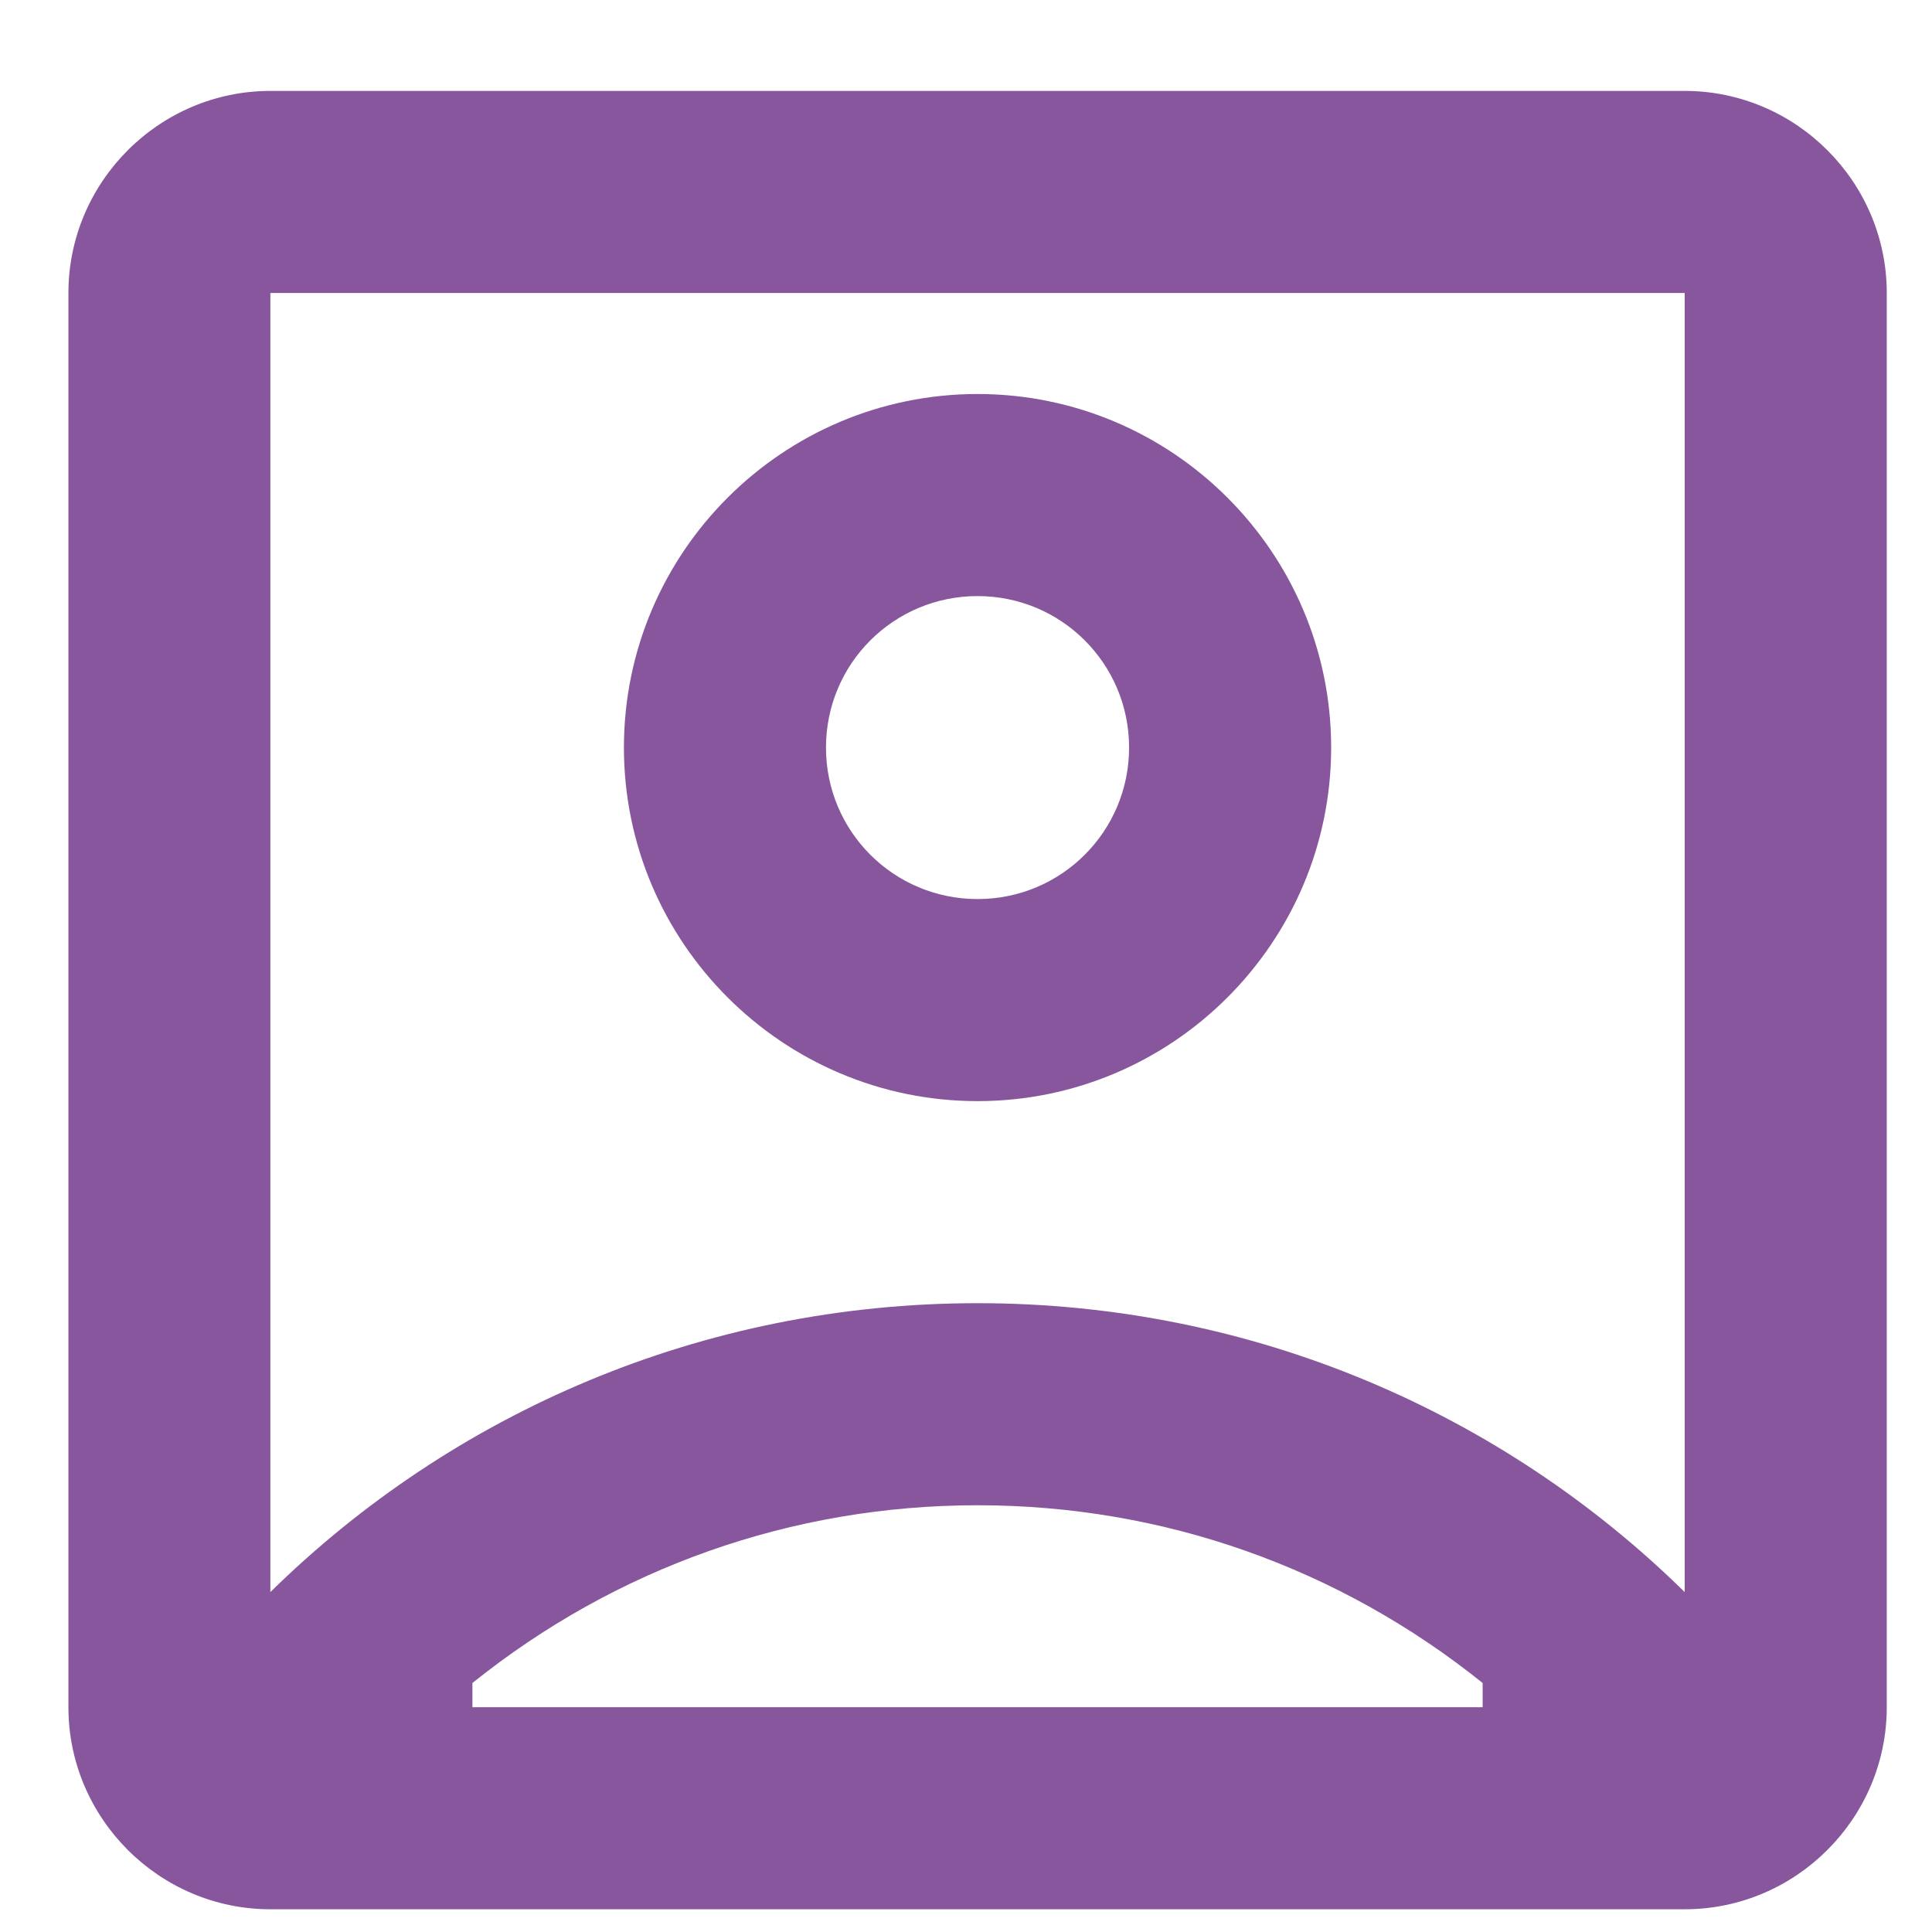 <svg width="17" height="17" viewBox="0 0 17 17" fill="none" xmlns="http://www.w3.org/2000/svg">
<g clip-path="url(#clip0_721_9292)">
<path d="M14.824 0.8H2.379C1.402 0.8 0.602 1.6 0.602 2.578V15.022C0.602 16 1.402 16.8 2.379 16.8H14.824C15.802 16.8 16.602 16 16.602 15.022V2.578C16.602 1.6 15.802 0.8 14.824 0.8ZM13.046 15.022H4.157V14.809C5.419 13.796 6.966 13.245 8.602 13.245C10.237 13.245 11.784 13.796 13.046 14.809V15.022ZM14.824 14.009C13.224 12.436 11.028 11.467 8.602 11.467C6.175 11.467 3.979 12.436 2.379 14.009V2.578H14.824V14.009ZM8.602 9.689C10.317 9.689 11.713 8.293 11.713 6.578C11.713 4.862 10.317 3.467 8.602 3.467C6.886 3.467 5.49 4.862 5.49 6.578C5.49 8.293 6.886 9.689 8.602 9.689ZM8.602 5.245C9.339 5.245 9.935 5.84 9.935 6.578C9.935 7.316 9.339 7.911 8.602 7.911C7.864 7.911 7.268 7.316 7.268 6.578C7.268 5.84 7.864 5.245 8.602 5.245Z" fill="#6A2C85" fill-opacity="0.8"/>
</g>
<defs>
<clipPath id="clip0_721_9292">
<rect width="16" height="16" fill="white" transform="translate(0.602 0.8)"/>
</clipPath>
</defs>
</svg>
